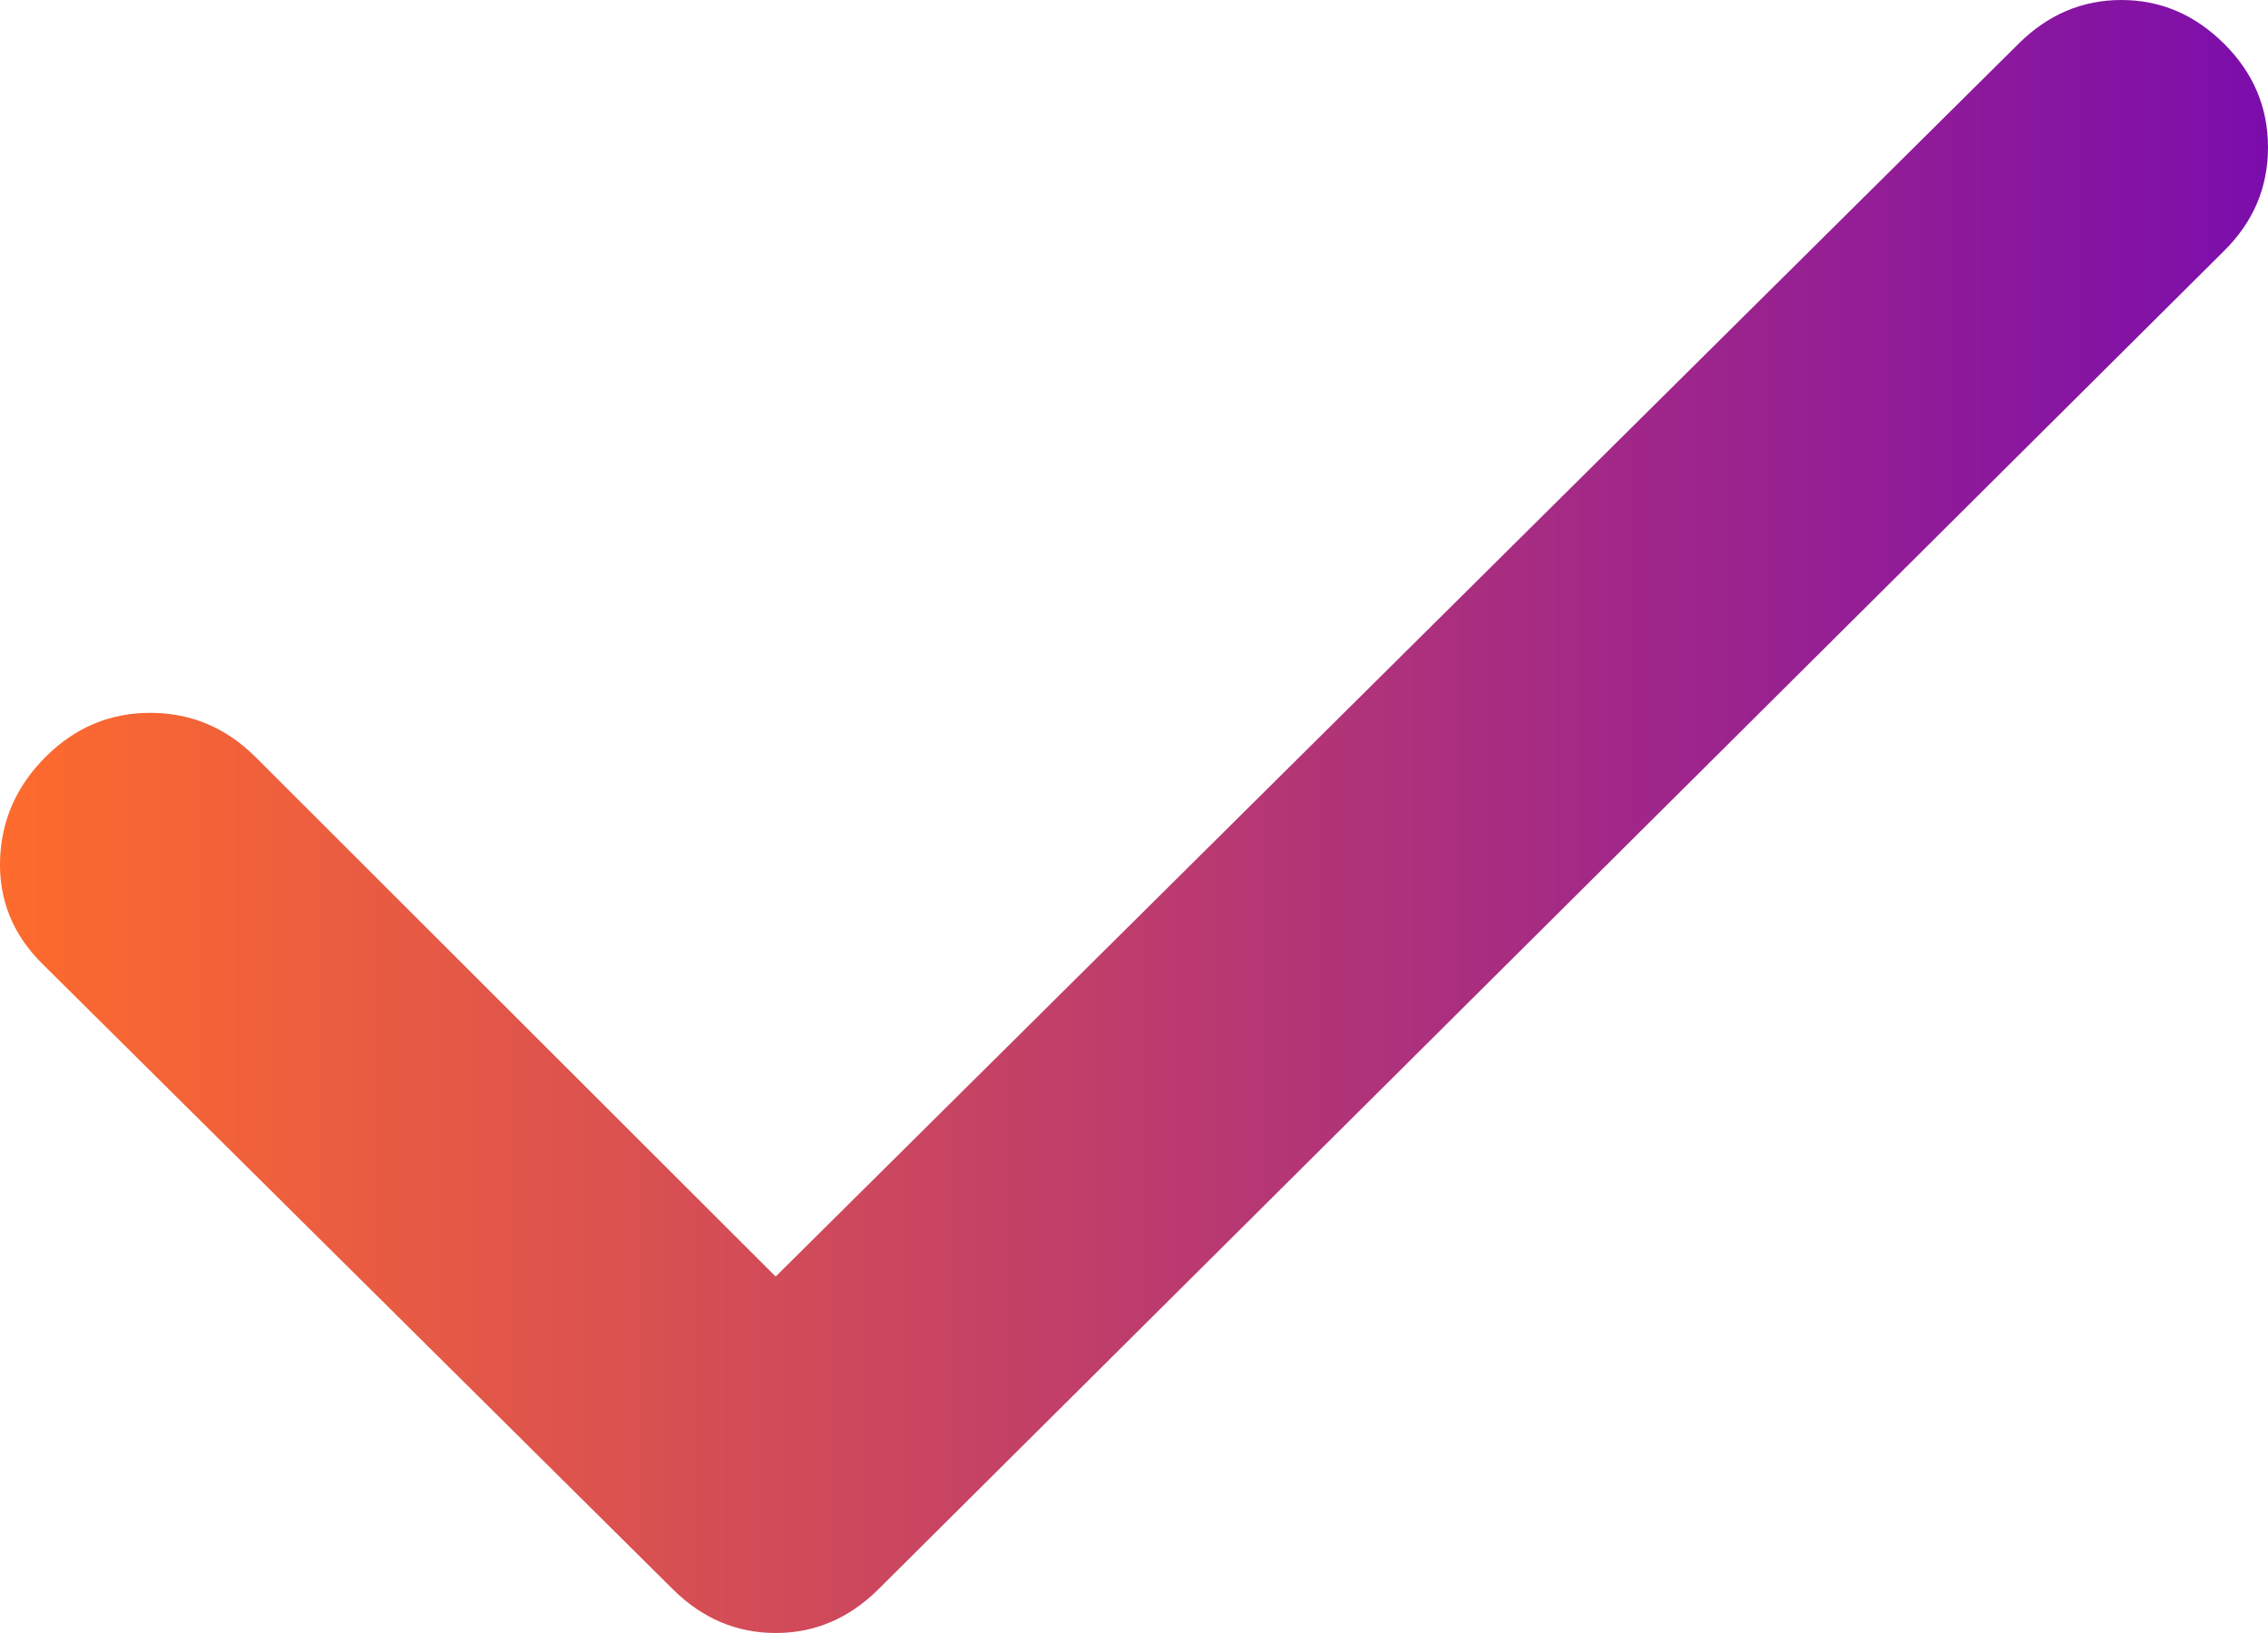 <?xml version="1.0" encoding="UTF-8"?> <svg xmlns="http://www.w3.org/2000/svg" width="50" height="36" viewBox="0 0 50 36" fill="none"><path d="M17.1 28.142L44.503 0.962C45.15 0.321 45.904 0 46.767 0C47.629 0 48.383 0.321 49.03 0.962C49.677 1.604 50 2.366 50 3.249C50 4.132 49.677 4.893 49.03 5.532L19.363 35.038C18.717 35.679 17.962 36 17.1 36C16.238 36 15.483 35.679 14.836 35.038L0.933 21.247C0.286 20.606 -0.024 19.845 0.001 18.964C0.027 18.083 0.365 17.321 1.014 16.677C1.662 16.034 2.431 15.713 3.319 15.715C4.207 15.717 4.975 16.038 5.621 16.677L17.1 28.142Z" fill="url(#paint0_linear_2882_689)"></path><defs><linearGradient id="paint0_linear_2882_689" x1="0" y1="18" x2="50" y2="18" gradientUnits="userSpaceOnUse"><stop stop-color="#FE6B2D"></stop><stop offset="1" stop-color="#7C0DAC"></stop></linearGradient></defs></svg> 